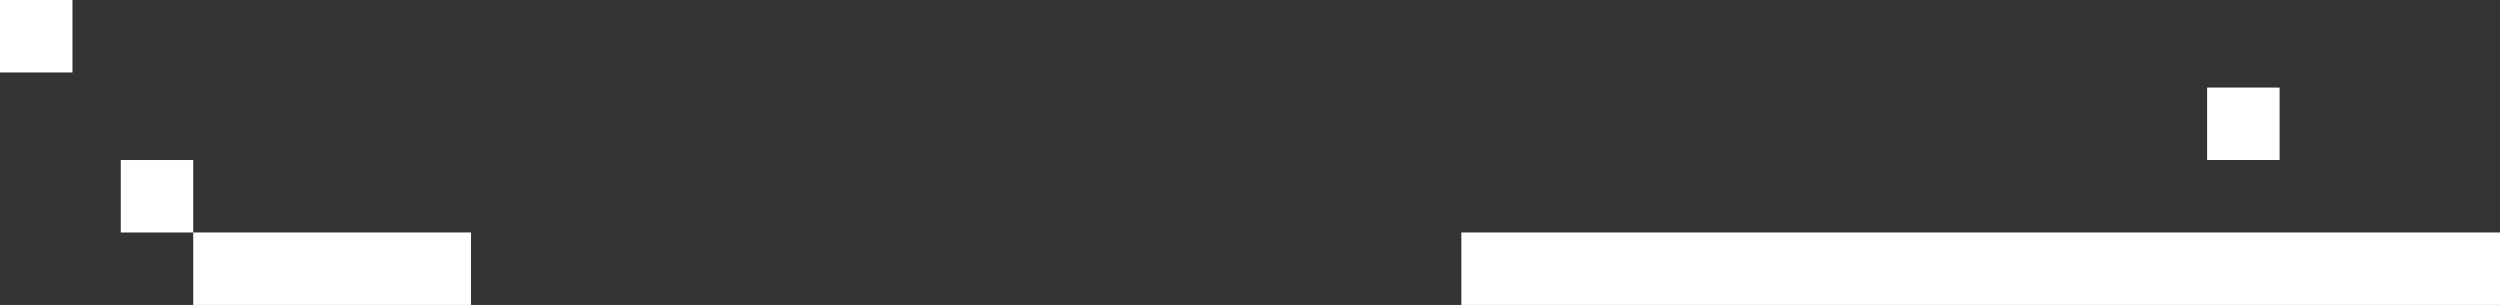 <svg width="828" height="101" viewBox="0 0 828 101" fill="none" xmlns="http://www.w3.org/2000/svg">
<rect x="0" y="0" width="828" height="101" fill="#333333" stroke="none"/>
<rect width="24" height="24" fill="white"/>
<rect x="40" y="53" width="24" height="24" fill="white"/>
<rect x="64" y="77" width="92" height="24" fill="white"/>
<rect x="484" y="77" width="344" height="24" fill="white"/>
<rect x="731" y="29" width="24" height="24" fill="white"/>
</svg>
